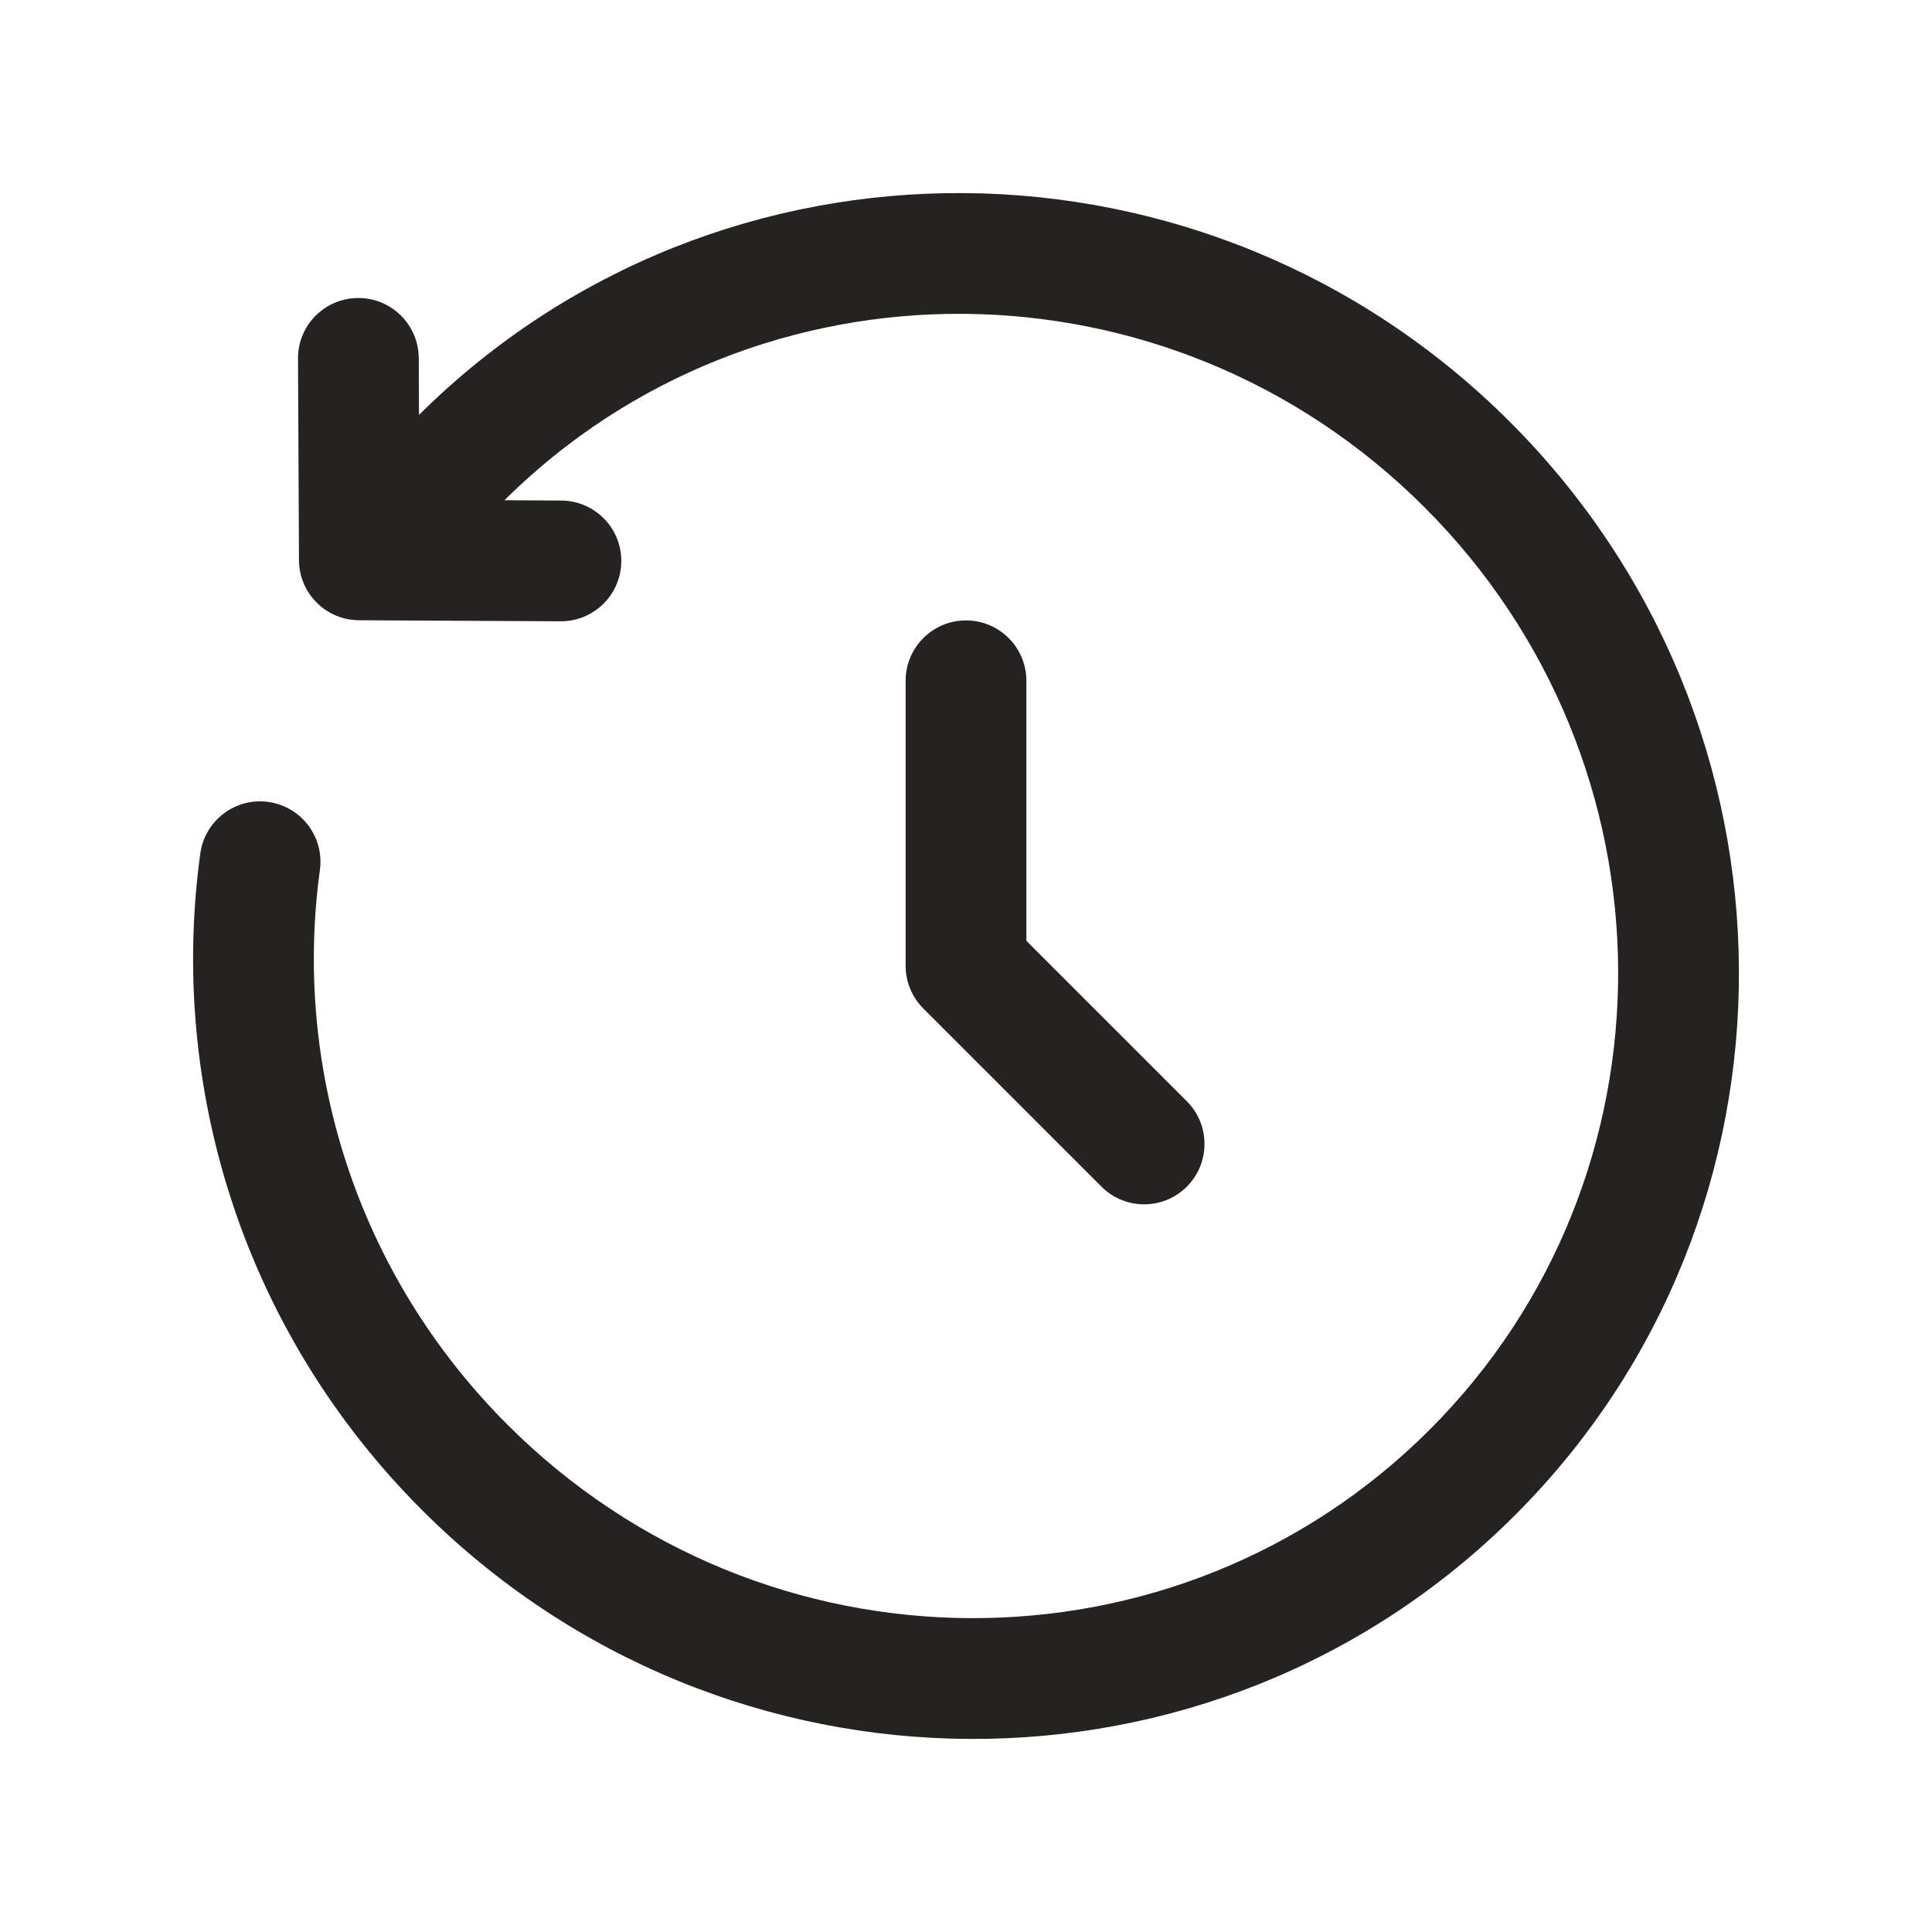 <svg width="24" height="24" viewBox="0 0 24 24" fill="none" xmlns="http://www.w3.org/2000/svg">
<path d="M18.758 5.242C15.005 1.489 8.944 1.442 5.205 5.154L5.202 4.448C5.199 4.034 4.862 3.699 4.448 3.702C4.034 3.704 3.699 4.041 3.702 4.455L3.714 6.959C3.716 7.37 4.049 7.703 4.46 7.705L6.964 7.718C7.378 7.72 7.716 7.386 7.718 6.971C7.72 6.557 7.386 6.22 6.971 6.218L6.266 6.214C9.409 3.099 14.52 3.125 17.697 6.303C20.883 9.489 20.901 14.619 17.76 17.76C14.619 20.901 9.489 20.883 6.303 17.697C4.417 15.811 3.64 13.242 3.974 10.807C4.03 10.396 3.743 10.018 3.332 9.962C2.922 9.905 2.544 10.193 2.488 10.603C2.092 13.487 3.013 16.529 5.242 18.758C9.004 22.52 15.083 22.558 18.821 18.821C22.558 15.084 22.52 9.004 18.758 5.242Z" fill="#24231F"/>
<path d="M12.75 8.457C12.75 8.043 12.414 7.707 12 7.707C11.586 7.707 11.25 8.043 11.25 8.457V11.998C11.25 12.197 11.329 12.387 11.47 12.528L13.683 14.741C13.976 15.034 14.45 15.034 14.743 14.741C15.036 14.448 15.036 13.973 14.743 13.68L12.75 11.687V8.457Z" fill="#24231F"/>
</svg>
